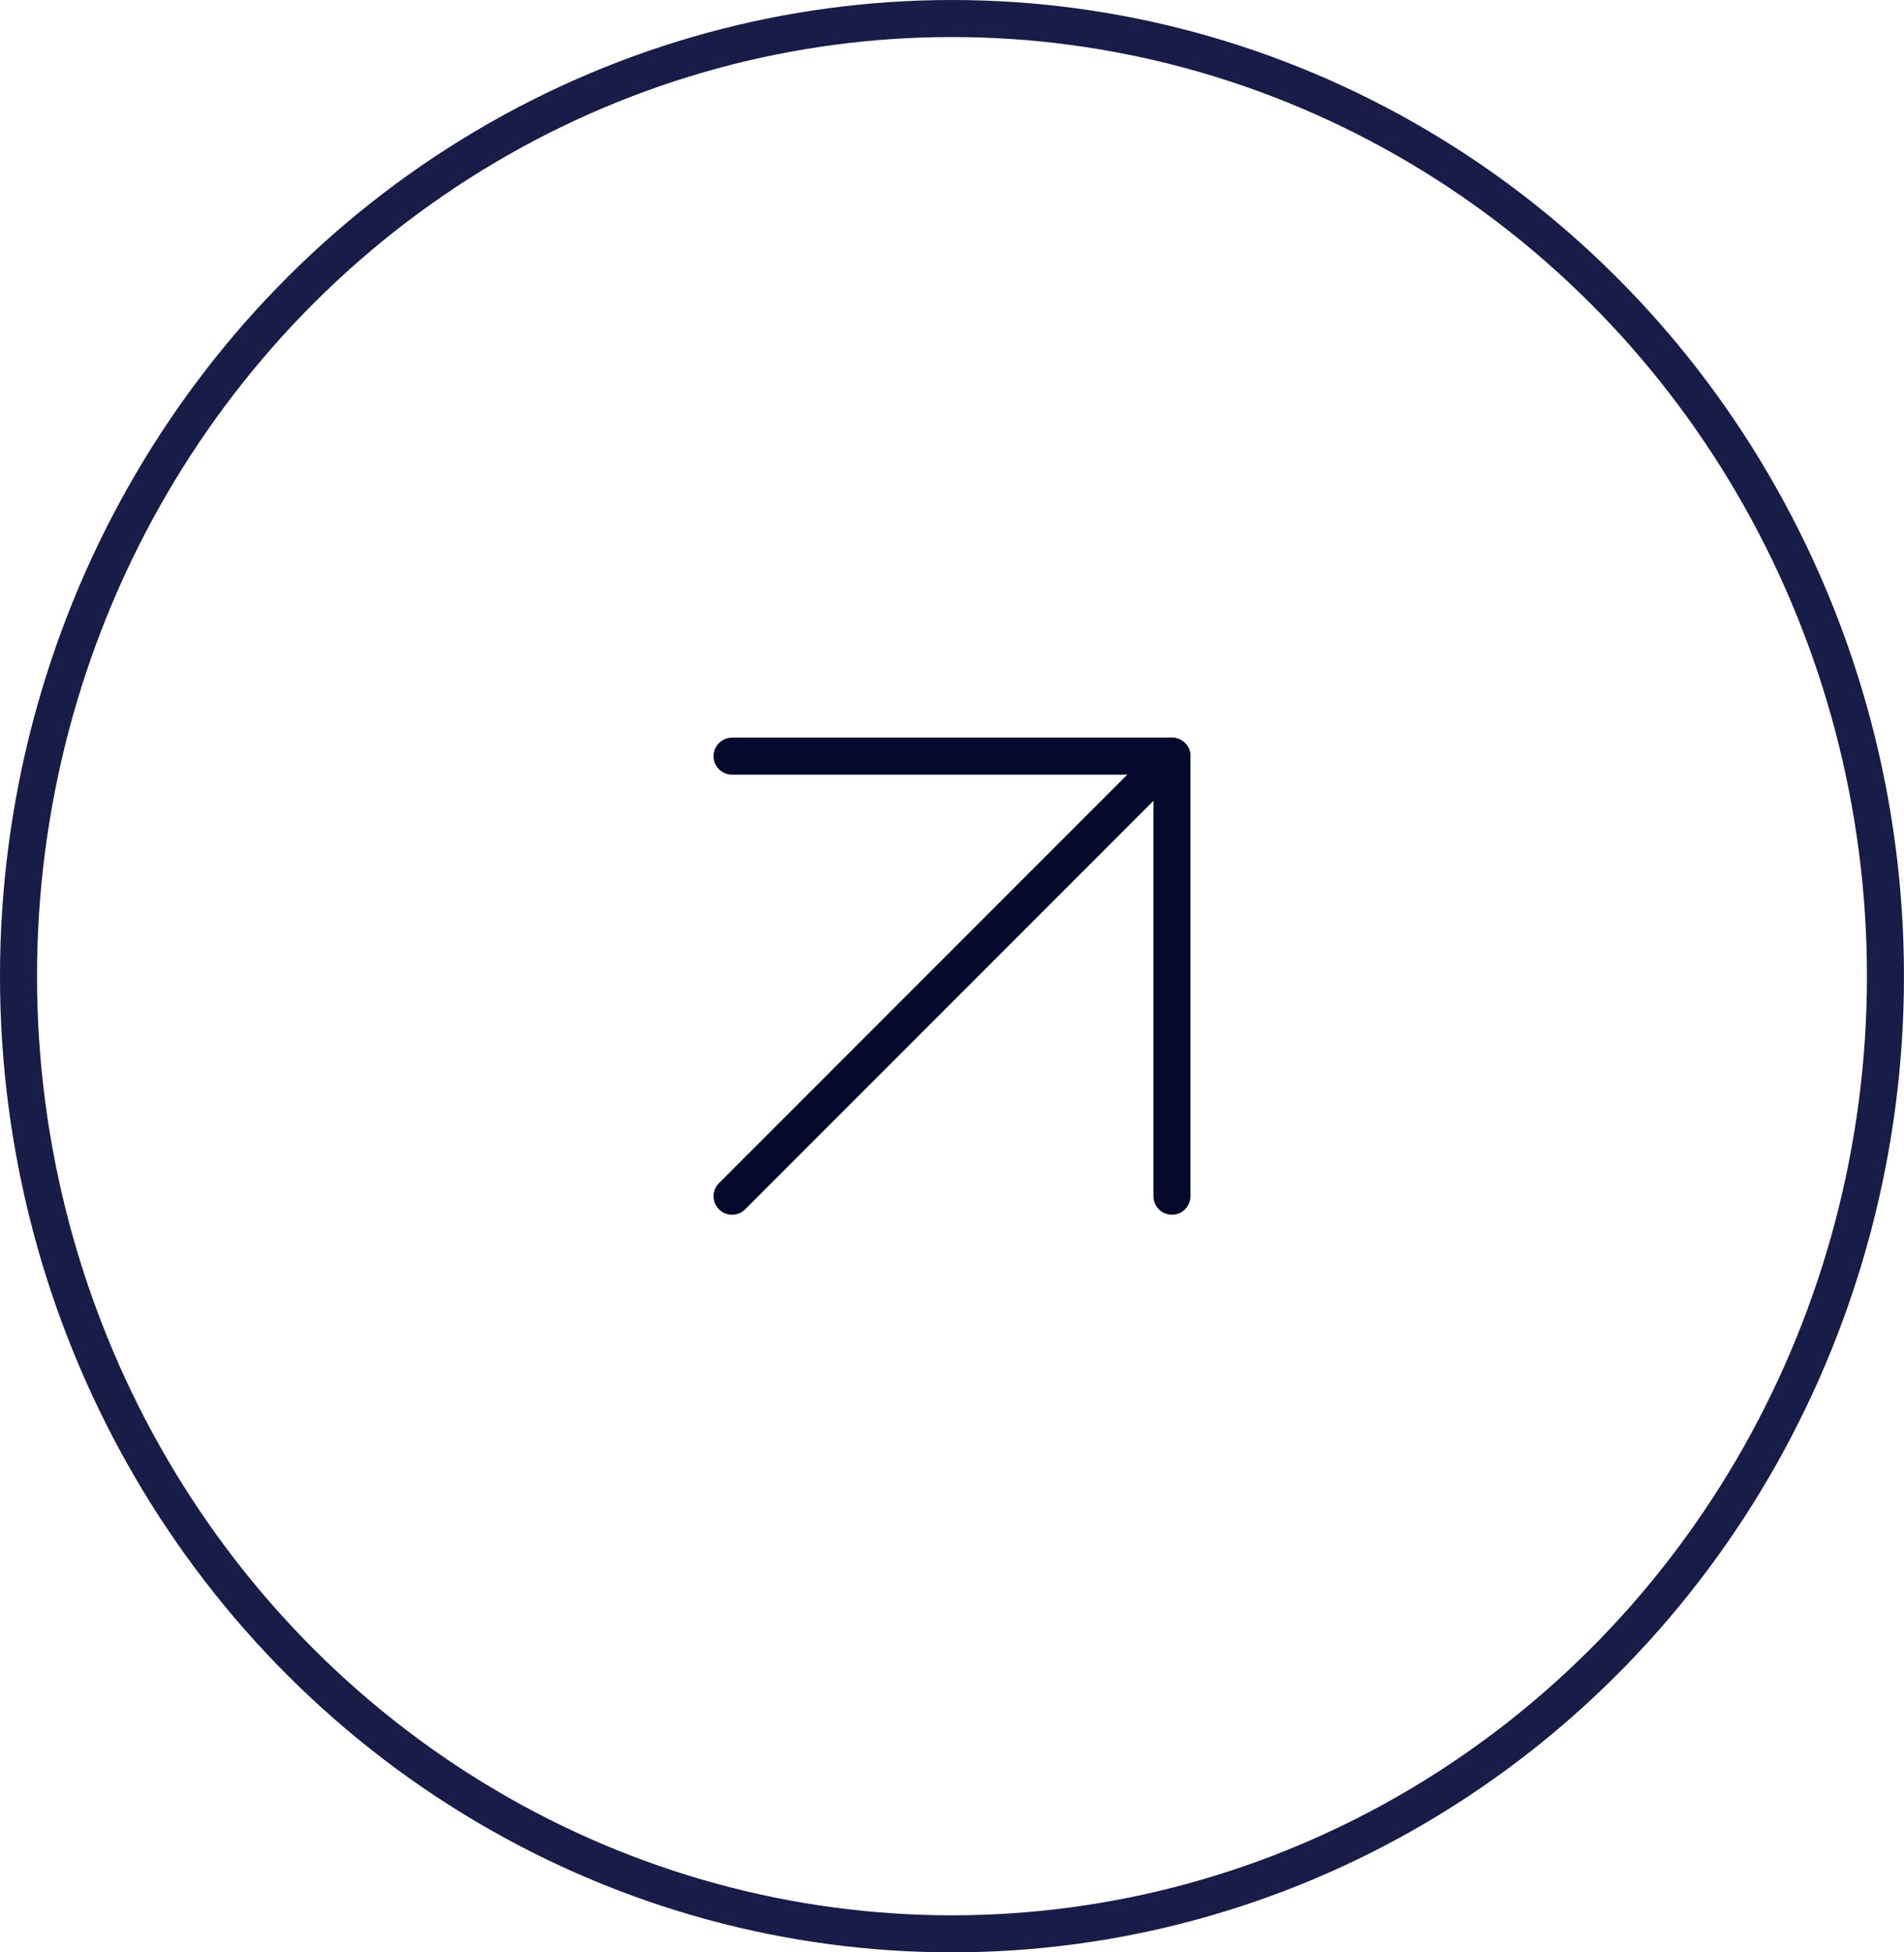 <svg id="Groupe_6266" data-name="Groupe 6266" xmlns="http://www.w3.org/2000/svg" width="51.435" height="52.72" viewBox="0 0 51.435 52.72">
  <g id="Groupe_6264" data-name="Groupe 6264" transform="translate(0)">
    <g id="Ellipse_327" data-name="Ellipse 327" fill="none" stroke="#181c47" stroke-width="1">
      <ellipse cx="25.717" cy="26.36" rx="25.717" ry="26.36" stroke="none"/>
      <ellipse cx="25.717" cy="26.36" rx="25.217" ry="25.86" fill="none"/>
    </g>
  </g>
  <g id="Icon_feather-arrow-up-right" data-name="Icon feather-arrow-up-right" transform="translate(19.776 20.419)">
    <path id="Tracé_8557" data-name="Tracé 8557" d="M10.5,22.383,22.383,10.5" transform="translate(-10.5 -10.5)" fill="none" stroke="#05092b" stroke-linecap="round" stroke-linejoin="round" stroke-width="1"/>
    <path id="Tracé_8558" data-name="Tracé 8558" d="M10.5,10.5H22.383V22.383" transform="translate(-10.5 -10.5)" fill="none" stroke="#05092b" stroke-linecap="round" stroke-linejoin="round" stroke-width="1"/>
  </g>
</svg>
